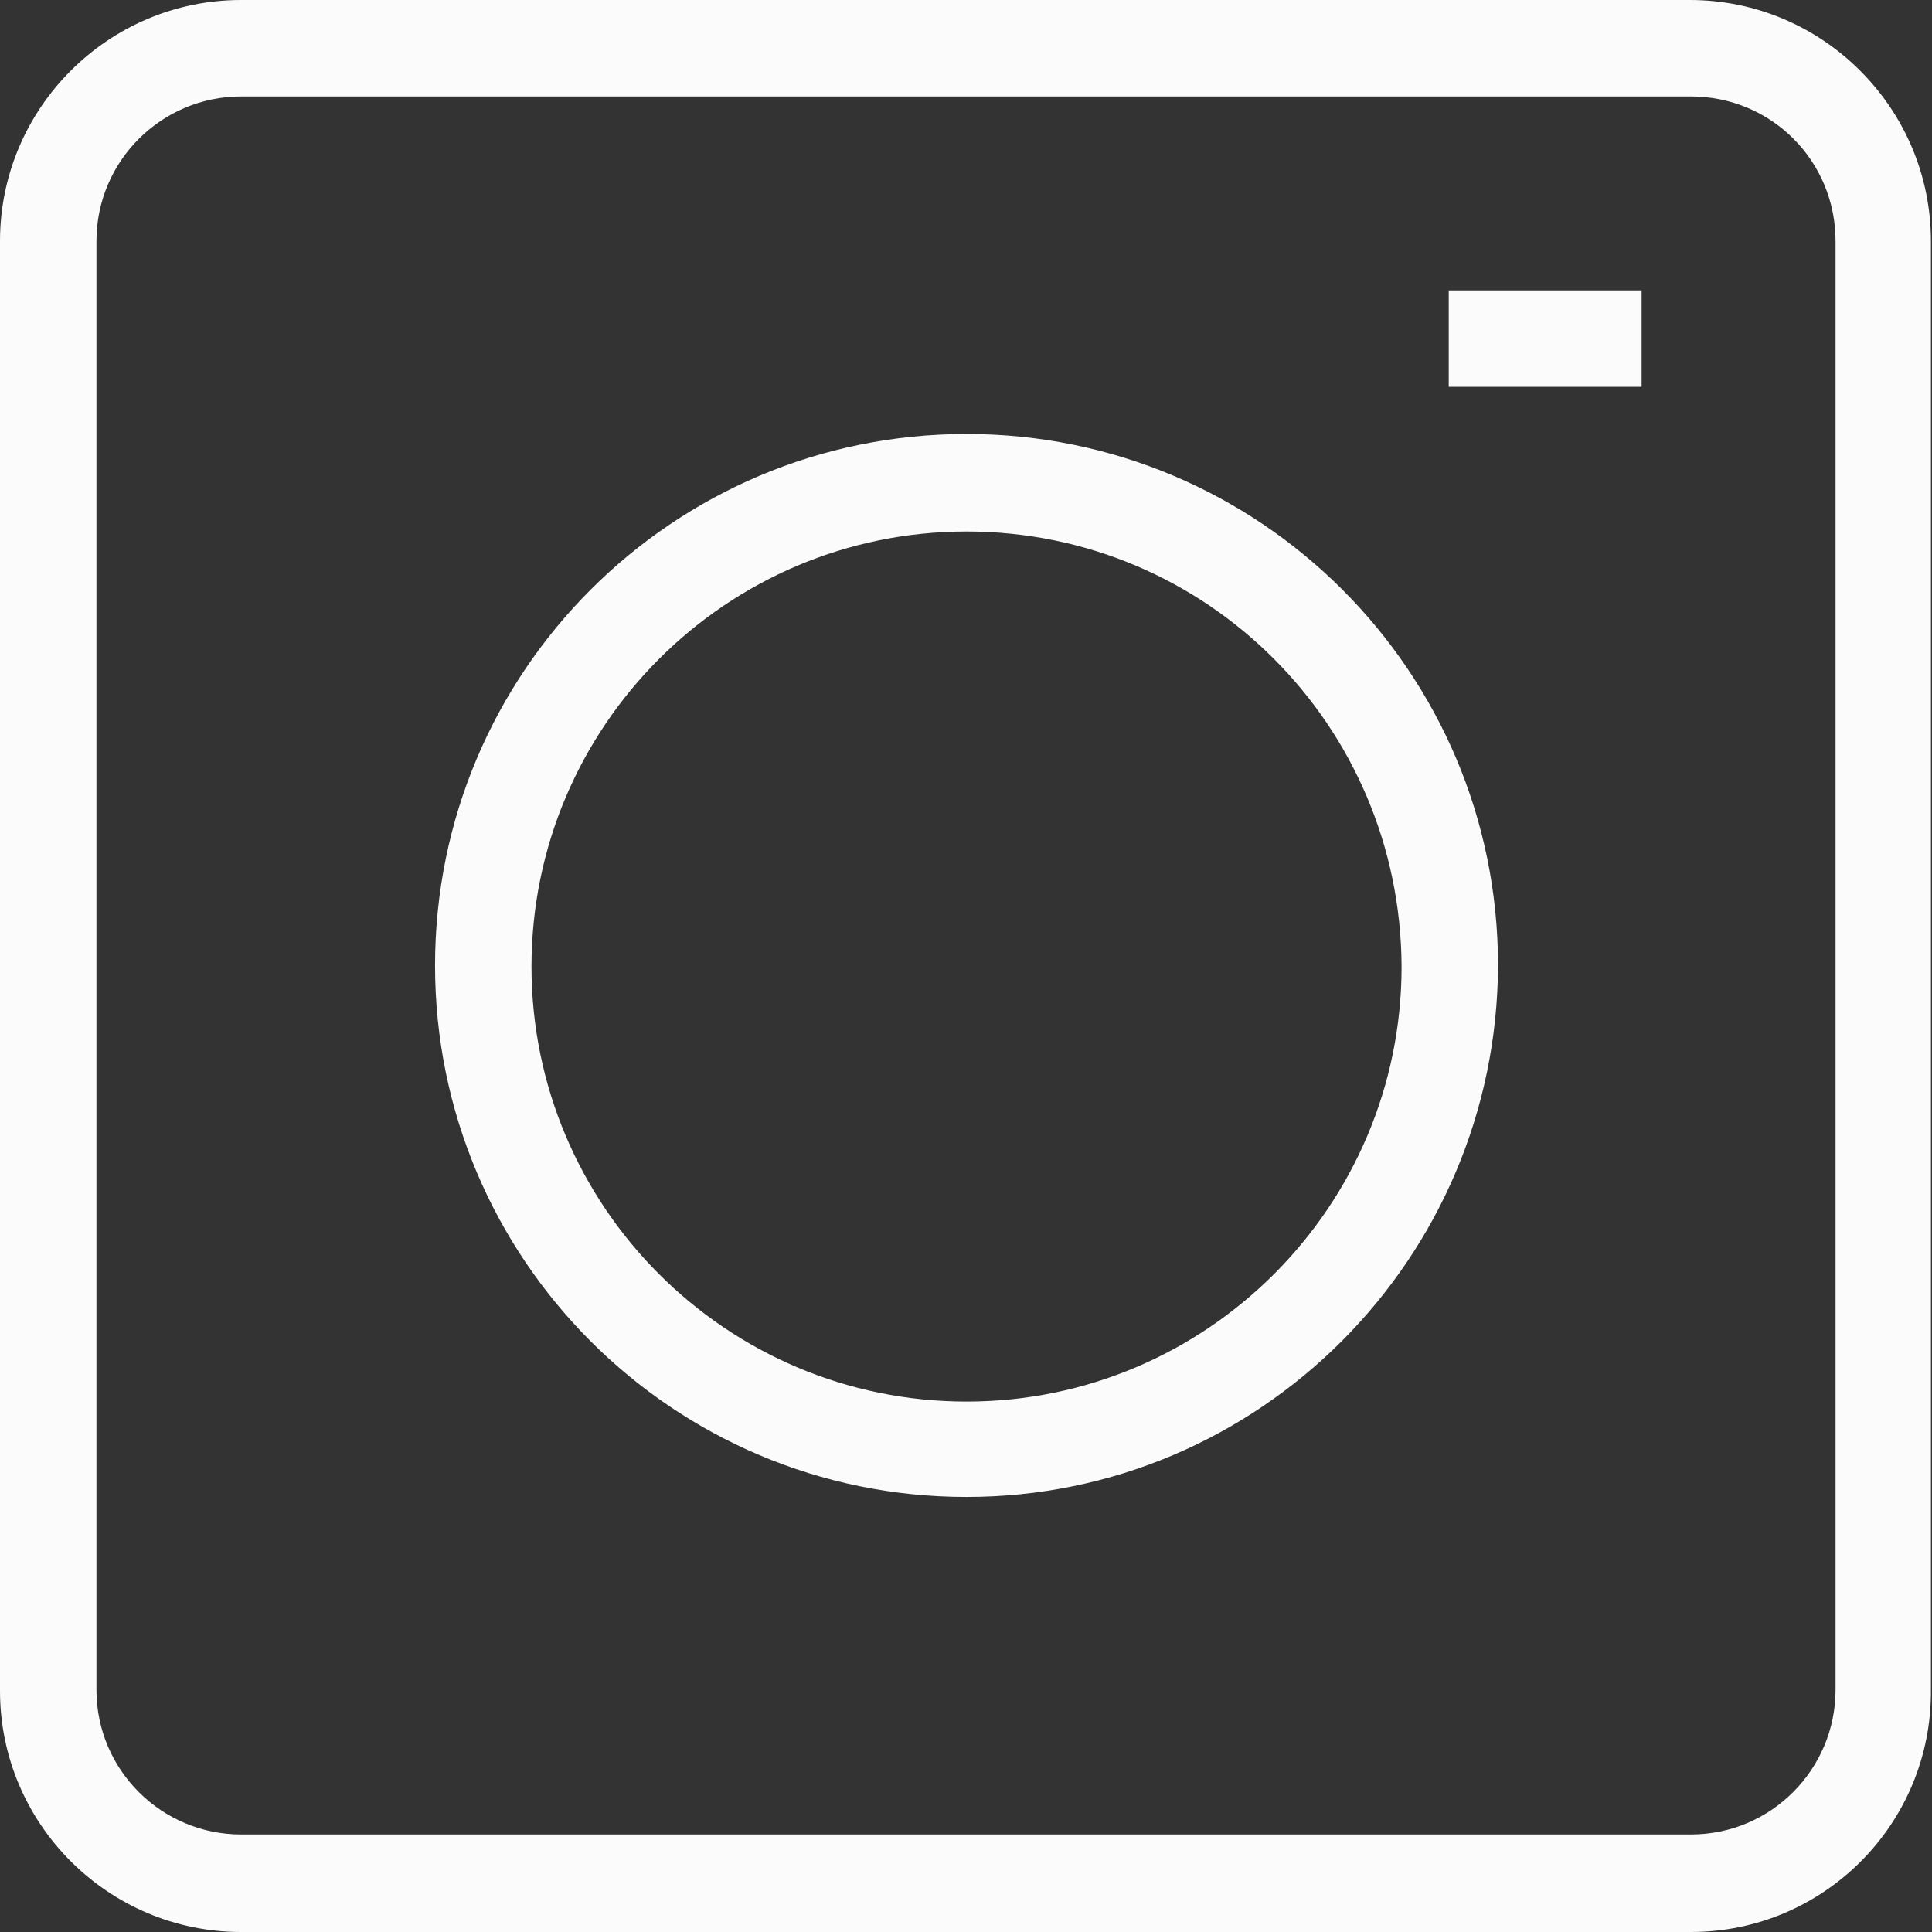 <?xml version="1.0" encoding="UTF-8"?> <svg xmlns="http://www.w3.org/2000/svg" xmlns:xlink="http://www.w3.org/1999/xlink" version="1.1" id="Layer_1" x="0px" y="0px" viewBox="0 0 18.03 18.03" style="enable-background:new 0 0 18.03 18.03;" xml:space="preserve"><rect x="0" y="0" width="18.03" height="18.03" fill="#333333" stroke="none"/> <style type="text/css"> .st0{fill:#FBFBFB;} </style> <g id="instagram" transform="translate(0 0)"> <path id="Path_1443" class="st0" d="M15.78,18.03H2.25C1.01,18.03,0,17.02,0,15.78V2.25C0,1.01,1.01,0,2.25,0h13.52 c1.24,0,2.25,1.01,2.25,2.25v13.52C18.03,17.02,17.02,18.03,15.78,18.03z M2.25,0.9C1.51,0.9,0.9,1.5,0.9,2.25l0,0v13.52 c0,0.75,0.61,1.35,1.35,1.35h13.53c0.75,0,1.35-0.61,1.35-1.35V2.25c0-0.75-0.6-1.35-1.35-1.35l0,0H2.25z"></path> <path id="Path_1444" class="st0" d="M9.02,13.97c-2.74,0-4.96-2.22-4.96-4.96s2.22-4.96,4.96-4.96s4.96,2.22,4.96,4.96l0,0 C13.97,11.75,11.75,13.97,9.02,13.97z M9.02,4.96c-2.24,0-4.06,1.82-4.06,4.06s1.82,4.06,4.06,4.06s4.06-1.82,4.06-4.06l0,0 C13.07,6.77,11.26,4.96,9.02,4.96L9.02,4.96L9.02,4.96z"></path> <path id="Path_1445" class="st0" d="M13.52,2.71h1.8v0.9h-1.8V2.71z"></path> </g> </svg> 